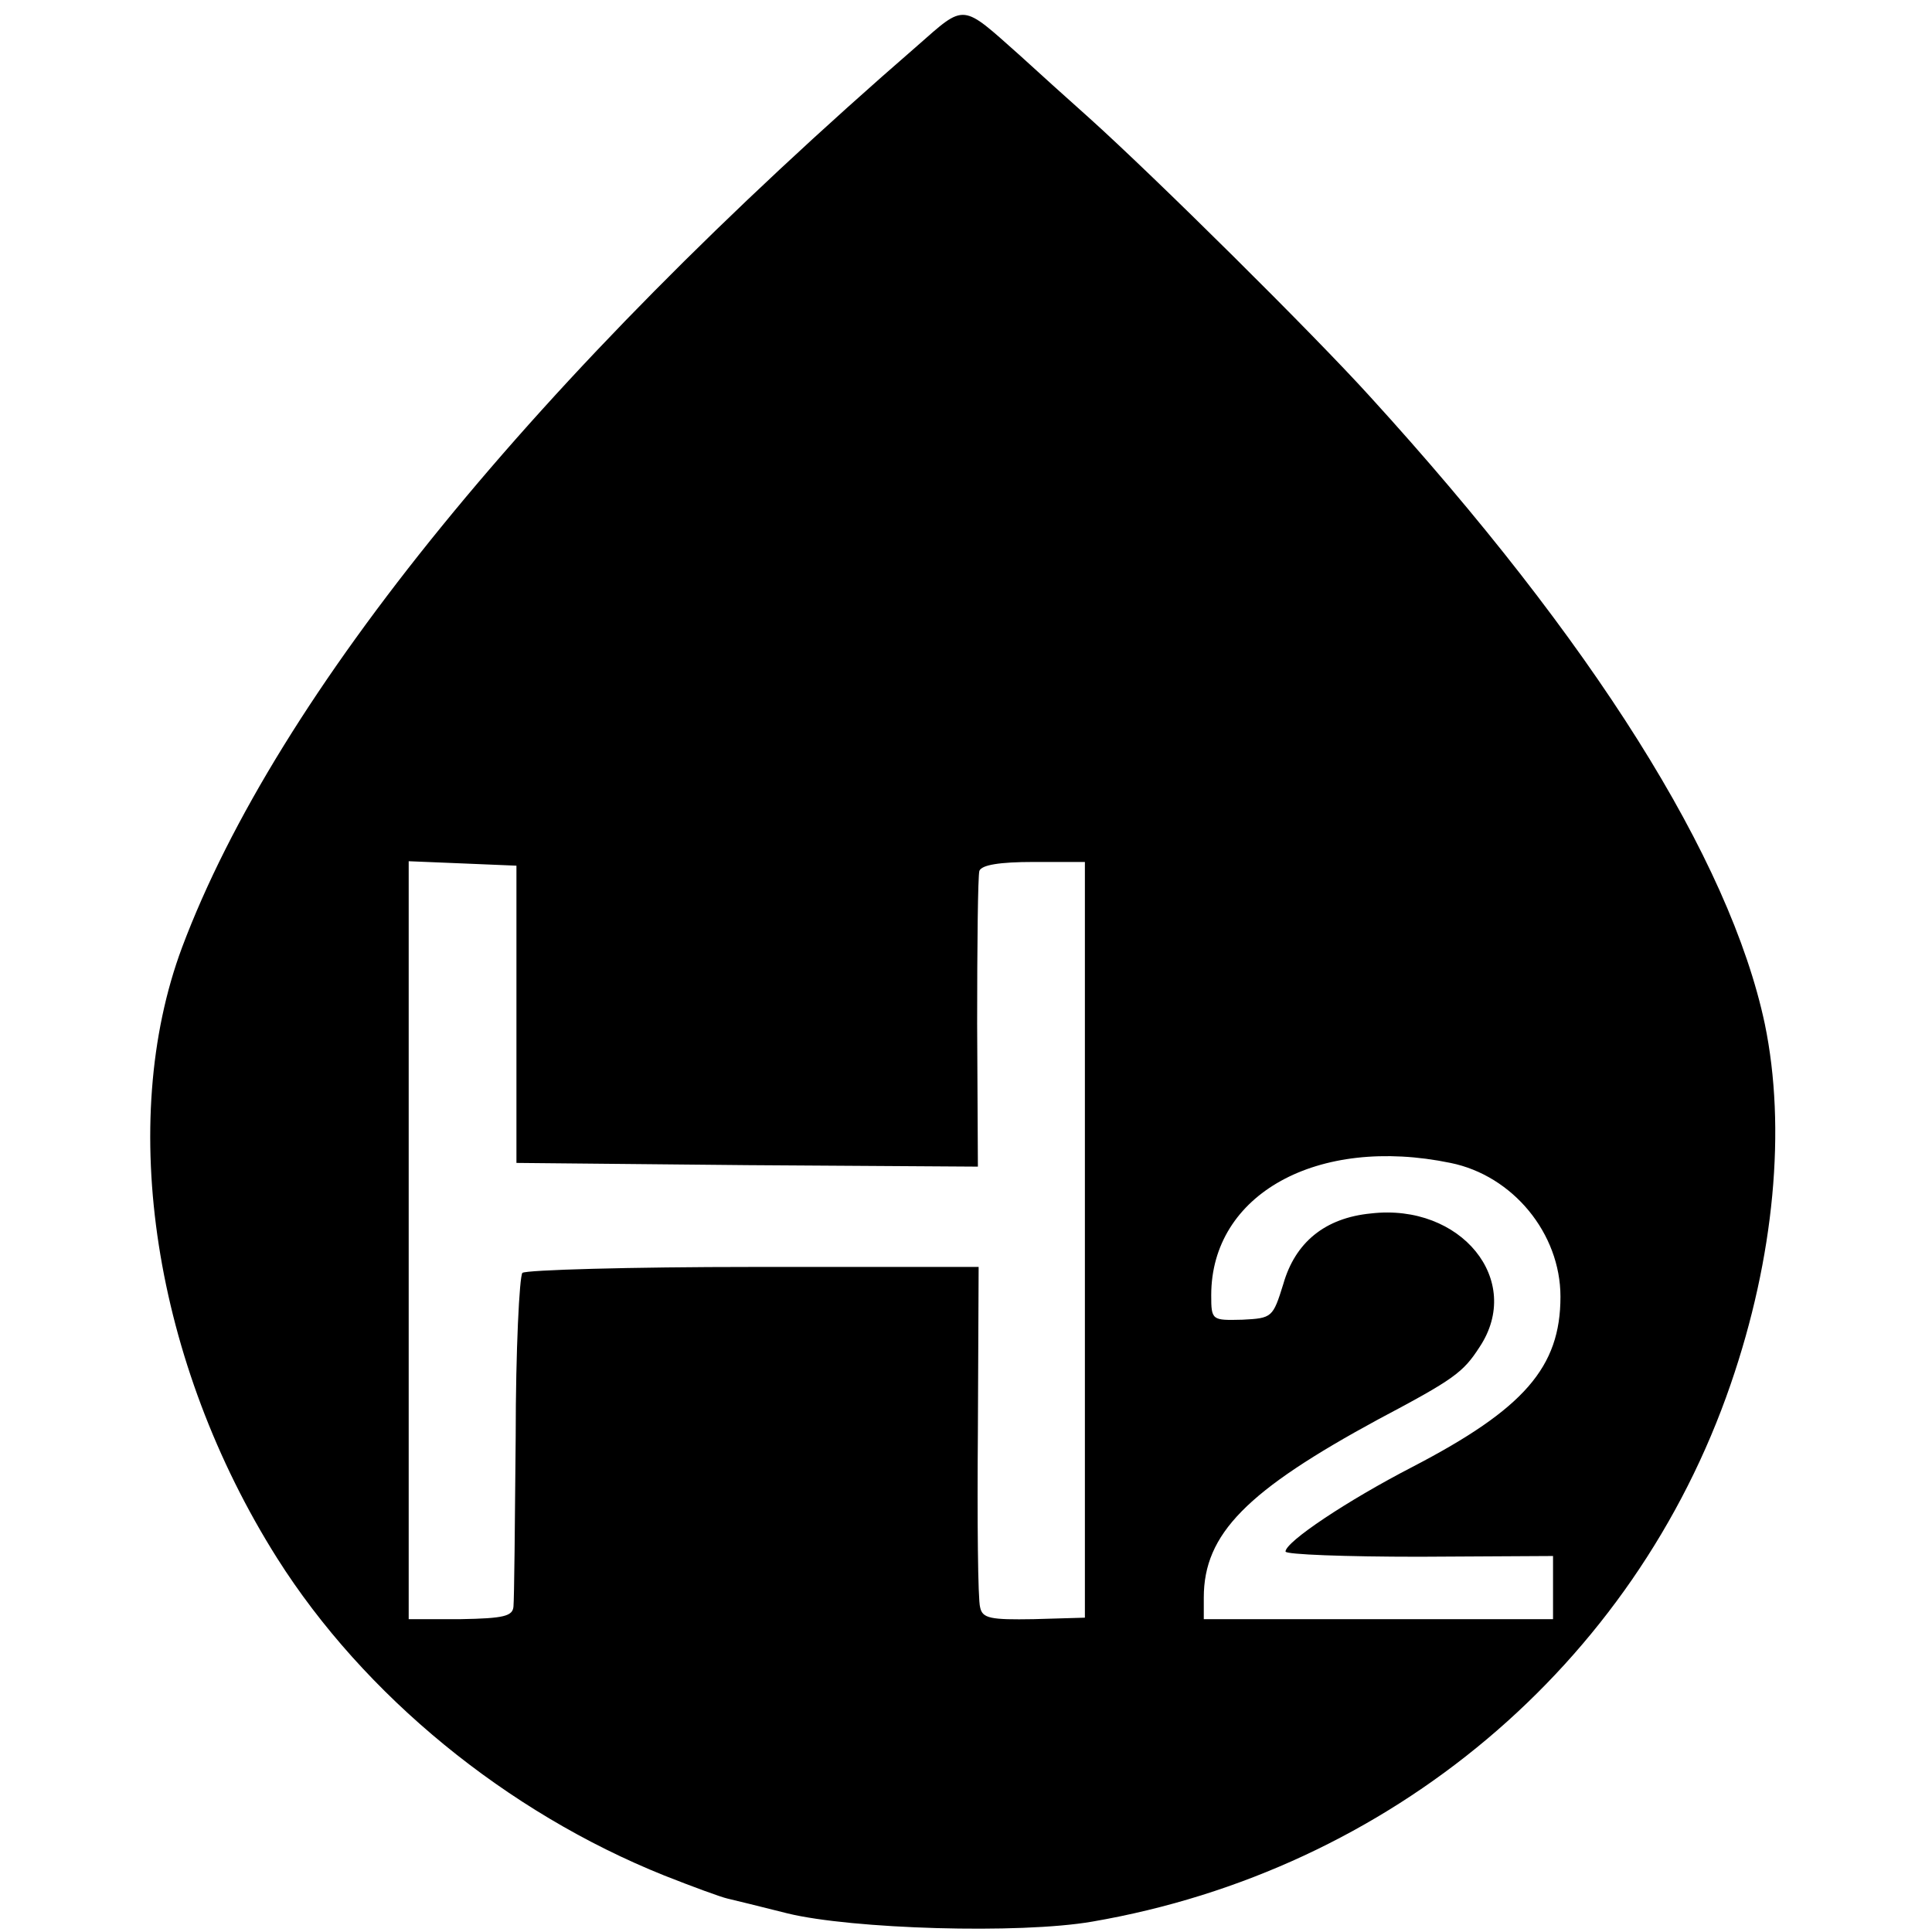 <?xml version="1.0" standalone="no"?>
<!DOCTYPE svg PUBLIC "-//W3C//DTD SVG 20010904//EN"
 "http://www.w3.org/TR/2001/REC-SVG-20010904/DTD/svg10.dtd">
<svg version="1.0" xmlns="http://www.w3.org/2000/svg"
 width="260pt" height="260pt" viewBox="0 0 260 260"
 preserveAspectRatio="xMidYMid meet">
<g transform="translate(0,260) scale(0.1,-0.1)"
fill="#000000" stroke="none">
<path d="M1234 2538 c-513 -445 -861 -872 -989 -1213 -88 -236 -38 -559 128
-822 117 -185 309 -342 521 -427 38 -15 76 -29 85 -31 9 -2 45 -11 81 -20 86
-21 312 -28 410 -11 401 69 729 345 859 723 59 171 75 345 46 485 -47 222
-232 516 -531 844 -76 84 -290 296 -379 376 -27 24 -69 62 -92 83 -80 71 -73
71 -139 13z m-539 -1303 l0 -200 311 -3 310 -2 -1 192 c0 106 1 199 3 206 3 8
27 12 73 12 l69 0 0 -509 0 -508 -69 -2 c-58 -1 -69 1 -72 16 -3 10 -4 117 -3
238 l1 220 -303 0 c-166 0 -306 -4 -311 -8 -4 -5 -9 -104 -9 -220 -1 -117 -2
-219 -3 -229 -1 -13 -13 -16 -71 -17 l-70 0 0 510 0 510 73 -3 72 -3 0 -200z
m1257 -200 c84 -17 148 -95 148 -180 0 -95 -49 -151 -199 -229 -89 -46 -171
-101 -171 -114 0 -4 81 -7 180 -7 l180 1 0 -43 0 -42 -235 0 -235 0 0 29 c0
86 58 144 235 240 102 54 114 63 136 97 60 90 -25 194 -146 180 -62 -6 -102
-39 -118 -95 -14 -45 -15 -46 -55 -48 -41 -1 -42 -1 -42 33 0 136 143 215 322
178z"/>
</g>
</svg>
